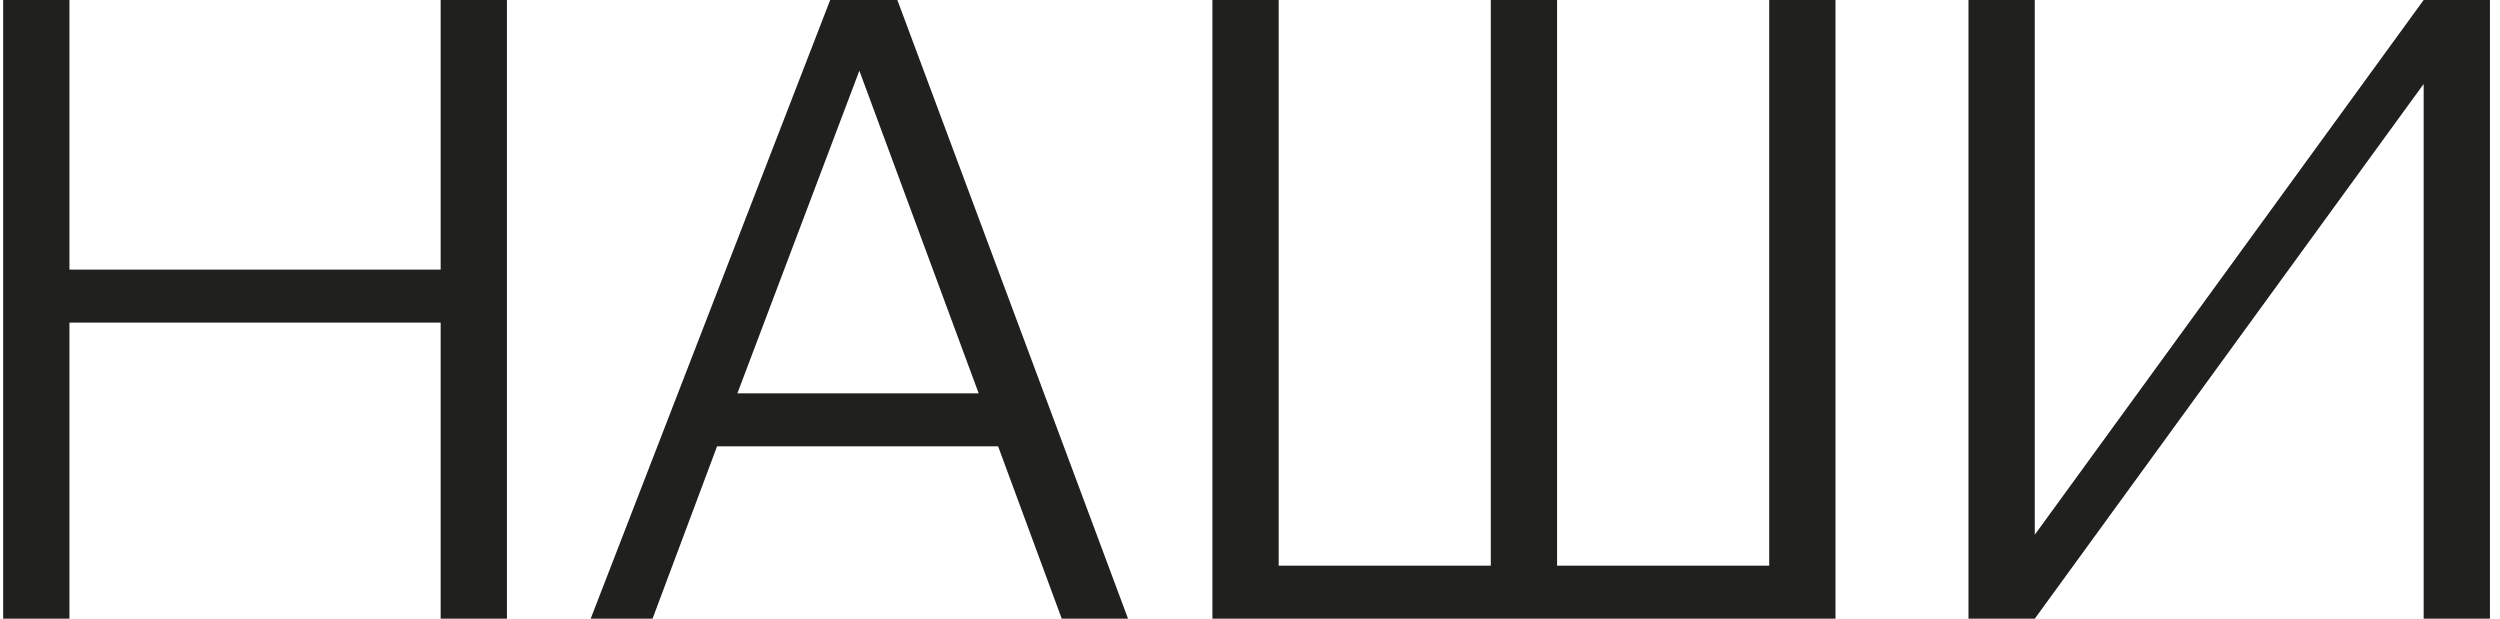 <?xml version="1.0" encoding="UTF-8"?> <svg xmlns="http://www.w3.org/2000/svg" width="198" height="49" viewBox="0 0 198 49" fill="none"> <path d="M40.15 0H34.9V21.351H5.5V0H0.25V49.001H5.5V25.55H34.9V49.001H40.15V0ZM46.781 49.001H51.681L56.791 35.35H79.051L84.091 49.001H89.341L71.071 0H65.751L46.781 49.001ZM68.061 5.6L77.511 31.151H58.401L68.061 5.6ZM145.371 0H140.121V44.8H123.321V0H118.071V44.8H101.271V0H96.022V49.001H145.371V0ZM155.904 49.001H161.154L191.954 6.65V49.001H197.204V0H191.954L161.154 42.35V0H155.904V49.001Z" fill="#20201E"></path> </svg> 